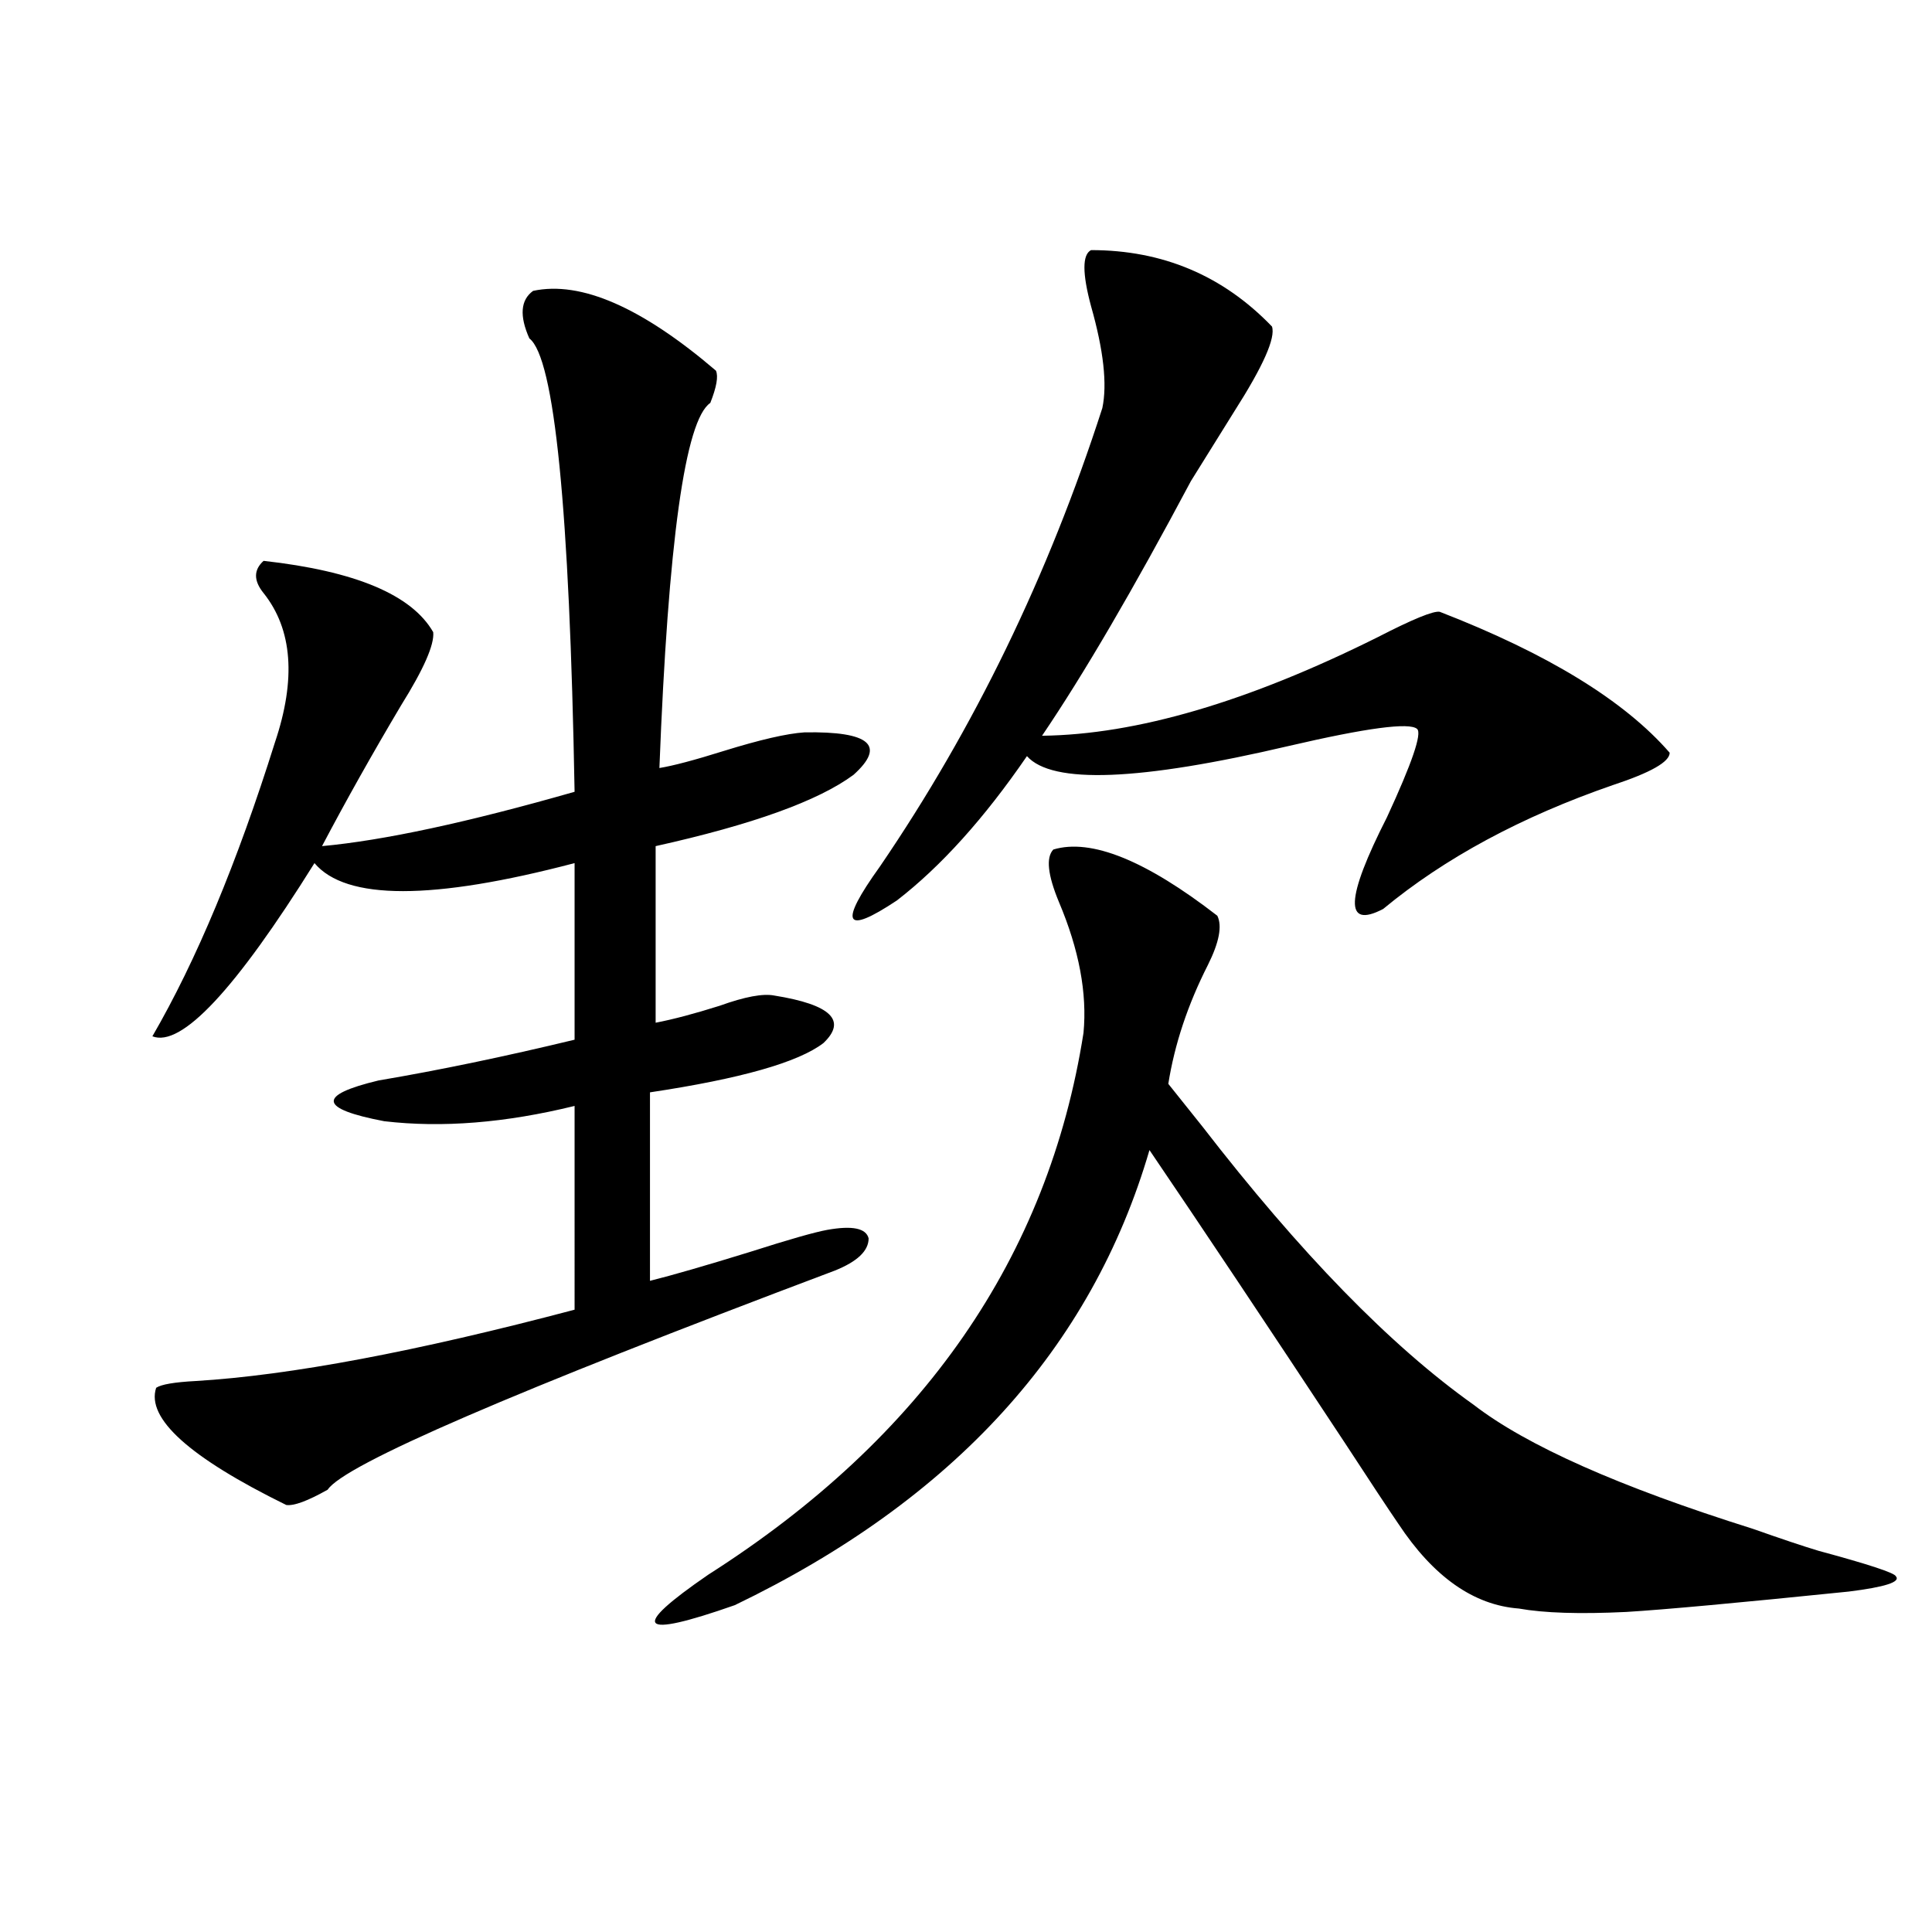 <?xml version="1.0" encoding="utf-8"?>
<!-- Generator: Adobe Illustrator 16.0.0, SVG Export Plug-In . SVG Version: 6.00 Build 0)  -->
<!DOCTYPE svg PUBLIC "-//W3C//DTD SVG 1.1//EN" "http://www.w3.org/Graphics/SVG/1.1/DTD/svg11.dtd">
<svg version="1.1" id="图层_1" xmlns="http://www.w3.org/2000/svg" xmlns:xlink="http://www.w3.org/1999/xlink" x="0px" y="0px"
	 width="1000px" height="1000px" viewBox="0 0 1000 1000" enable-background="new 0 0 1000 1000" xml:space="preserve">
<path d="M275.944,150.551c24.71-5.273,56.249,8.501,94.632,41.309c1.296,2.938,0.32,8.501-2.927,16.699
	c-13.018,8.789-21.798,71.782-26.341,188.965c7.149-1.167,18.201-4.093,33.17-8.789c18.856-5.851,32.835-9.077,41.95-9.668
	c33.811-0.577,42.271,6.743,25.365,21.973c-18.216,13.485-52.361,25.79-102.437,36.914v91.406c9.101-1.758,20.152-4.683,33.17-8.789
	c13.003-4.683,22.438-6.44,28.292-5.273c29.268,4.696,37.713,12.896,25.365,24.609c-13.018,9.97-42.926,18.457-89.754,25.488v97.559
	c11.707-2.925,28.933-7.91,51.706-14.941c20.152-6.44,33.49-10.245,39.999-11.426c13.003-2.335,20.152-0.879,21.463,4.395
	c0,6.454-5.854,12.017-17.561,16.699c-166.505,62.704-253.987,100.497-262.433,113.379c-10.411,5.864-17.561,8.501-21.463,7.91
	c-50.09-24.609-72.528-44.824-67.315-60.645c2.592-1.758,9.421-2.925,20.487-3.516c48.779-2.925,114.144-15.229,196.093-36.914
	V572.426c-35.776,8.789-68.626,11.426-98.534,7.91c-33.825-6.44-34.801-13.472-2.927-21.094
	c31.219-5.273,65.029-12.305,101.461-21.094v-91.406c-73.504,19.336-118.381,19.336-134.631,0
	c-40.975,65.63-68.946,95.513-83.9,89.648c22.759-39.249,43.901-89.937,63.413-152.051c11.052-32.808,9.101-58.585-5.854-77.344
	c-5.213-6.44-5.213-12.003,0-16.699c47.469,5.273,76.736,17.578,87.803,36.914c0.641,6.454-4.878,19.048-16.585,37.793
	c-14.969,25.2-28.627,49.521-40.975,72.949c31.859-2.925,75.44-12.305,130.729-28.125c-2.606-146.476-10.411-224.698-23.414-234.668
	C268.78,163.446,269.436,155.247,275.944,150.551z M545.206,439.711c19.512-5.851,47.804,5.575,84.876,34.277
	c2.592,5.273,0.976,13.774-4.878,25.488c-10.411,20.517-17.24,41.021-20.487,61.523c3.247,4.106,9.101,11.426,17.561,21.973
	c50.73,65.63,97.559,113.681,140.484,144.141c27.316,21.094,75.44,42.489,144.387,64.16c14.954,5.273,26.341,9.091,34.146,11.426
	c26.006,7.031,39.344,11.426,39.999,13.184c2.592,2.925-5.533,5.562-24.39,7.91c-57.239,5.851-95.607,9.366-115.119,10.547
	c-24.069,1.167-42.605,0.577-55.608-1.758c-23.414-1.758-44.236-16.411-62.438-43.945c-5.213-7.608-14.313-21.382-27.316-41.309
	c-40.975-62.101-74.8-112.788-101.461-152.051C565.038,697.821,493.5,776.332,380.332,830.824
	c-50.09,17.578-54.633,12.305-13.658-15.82c111.217-70.89,175.926-164.355,194.142-280.371c1.951-20.503-2.286-43.066-12.683-67.676
	C542.279,452.895,541.304,443.817,545.206,439.711z M564.718,129.457c37.072,0,68.291,13.184,93.656,39.551
	c1.951,5.864-4.558,20.517-19.512,43.945c-9.115,14.653-16.585,26.669-22.438,36.035c-29.923,56.25-55.608,100.195-77.071,131.836
	c48.779-0.577,106.659-17.578,173.654-50.977c18.201-9.366,28.933-13.761,32.194-13.184c55.929,21.685,95.607,46.005,119.021,72.949
	c0,4.696-9.756,10.259-29.268,16.699c-47.483,16.411-87.162,37.793-119.021,64.16c-20.167,10.547-19.512-5.273,1.951-47.461
	c13.003-28.125,18.201-43.354,15.609-45.703c-3.902-3.516-26.021-0.577-66.34,8.789c-77.406,18.169-122.604,19.927-135.606,5.273
	c-22.118,32.231-44.557,57.129-67.315,74.707c-27.316,18.169-30.243,12.305-8.78-17.578
	c48.779-71.479,87.147-150.581,115.119-237.305c2.592-12.305,0.641-29.883-5.854-52.734
	C560.16,141.474,560.16,131.806,564.718,129.457z"/>
</svg>
